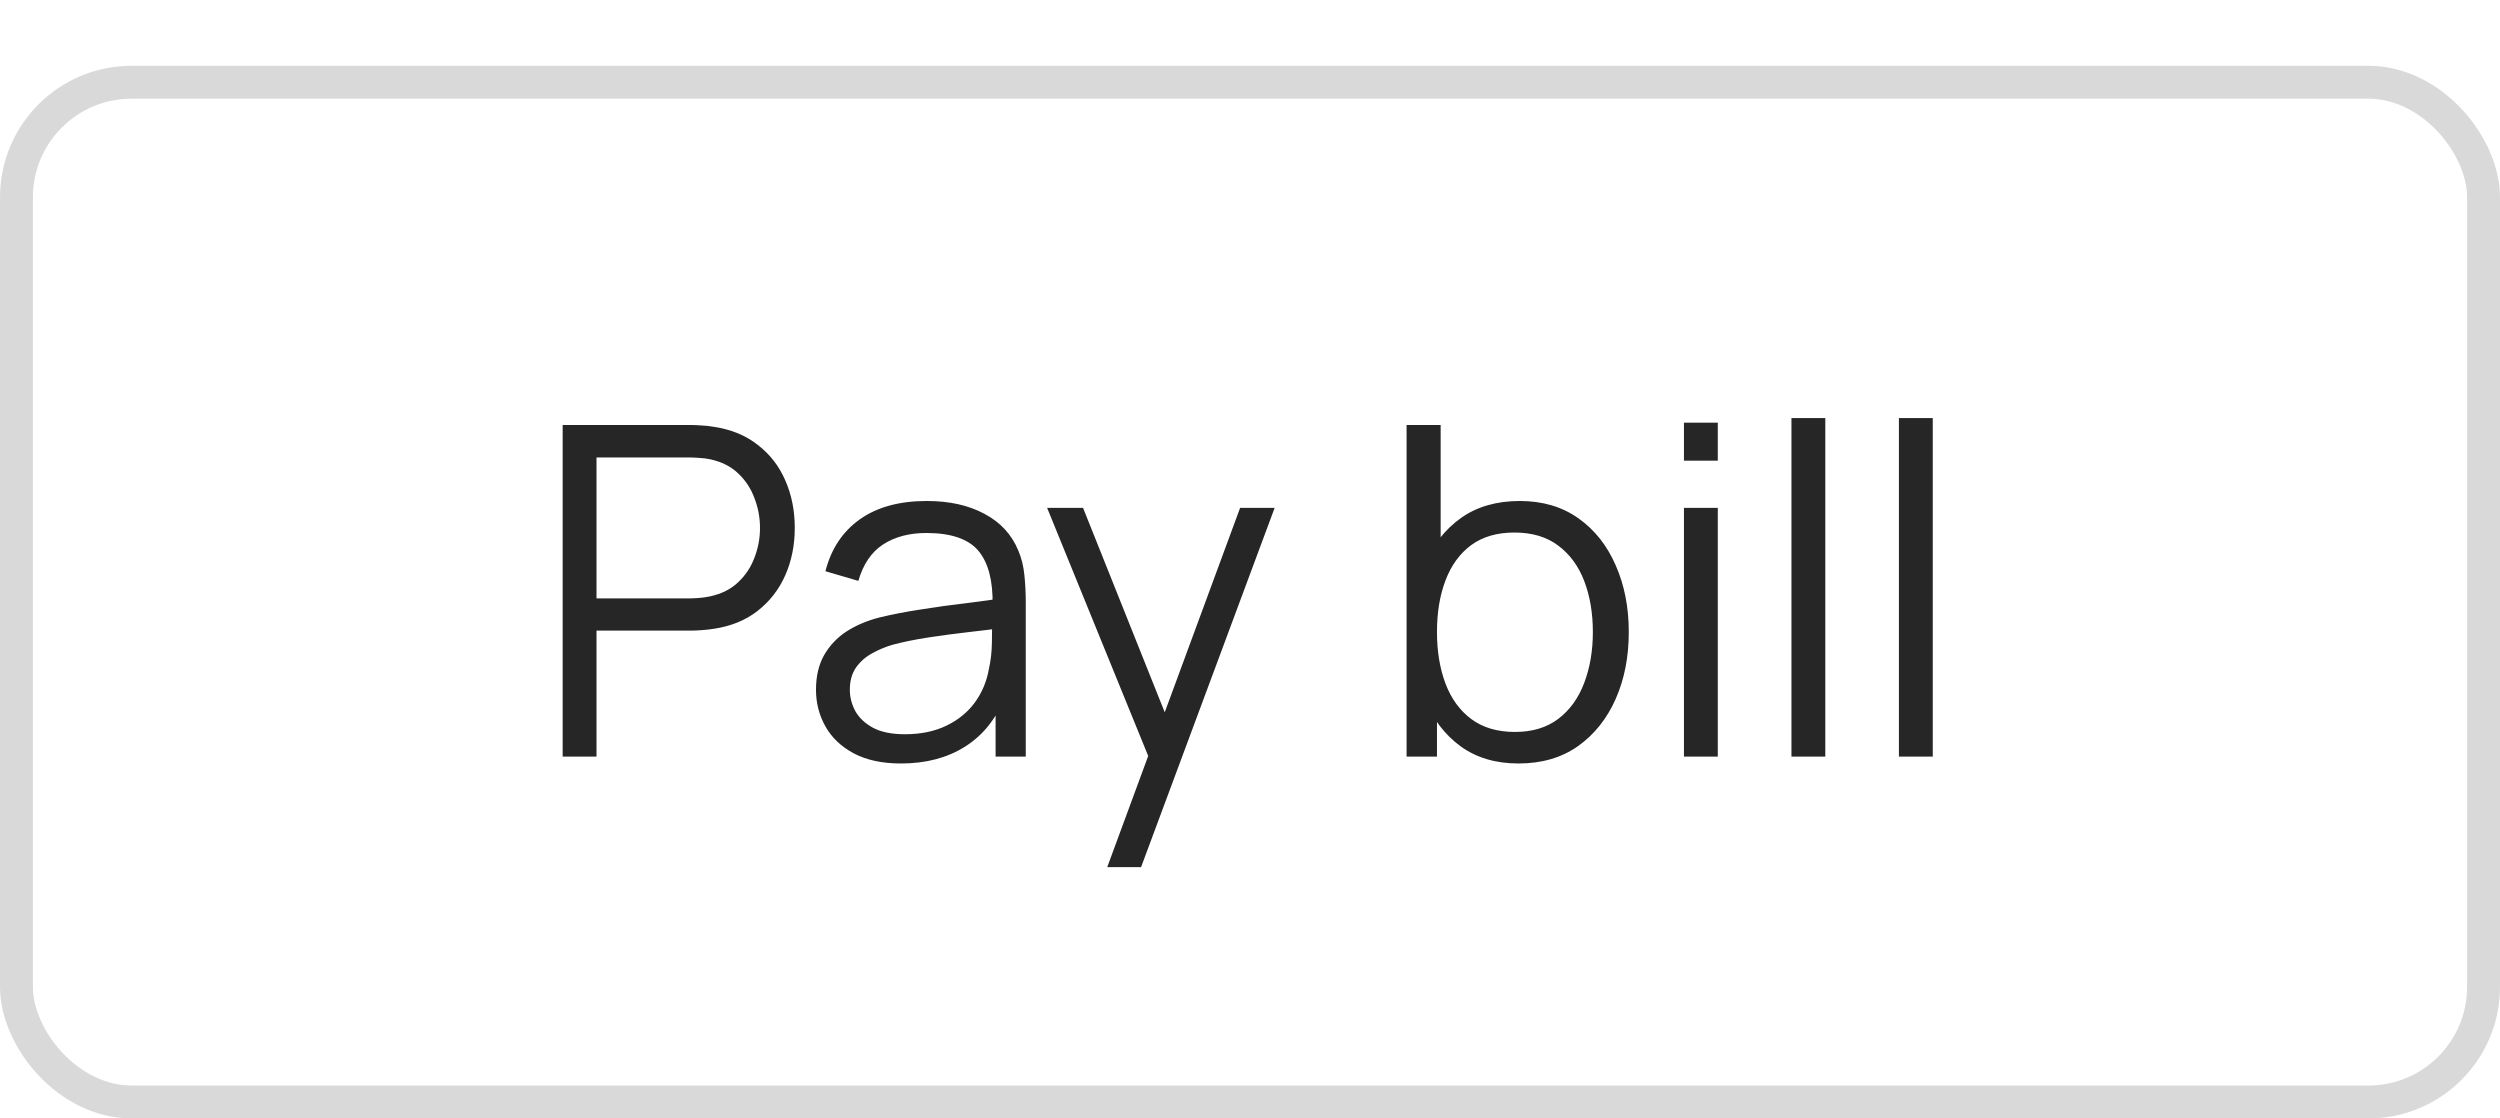 <svg width="76" height="34" viewBox="0 0 76 34" fill="none" xmlns="http://www.w3.org/2000/svg">
<g filter="url(#filter0_d_1955_164821)">
<rect width="76" height="32" rx="4" fill="white"/>
<rect x="0.5" y="0.5" width="75" height="31" rx="3.5" stroke="#D9D9D9"/>
<path d="M17.105 21V10.92H20.997C21.095 10.92 21.205 10.925 21.326 10.934C21.452 10.939 21.578 10.953 21.704 10.976C22.231 11.055 22.677 11.24 23.041 11.529C23.41 11.814 23.687 12.173 23.874 12.607C24.065 13.041 24.161 13.522 24.161 14.049C24.161 14.572 24.065 15.05 23.874 15.484C23.683 15.918 23.403 16.28 23.034 16.569C22.67 16.854 22.227 17.036 21.704 17.115C21.578 17.134 21.452 17.148 21.326 17.157C21.205 17.166 21.095 17.171 20.997 17.171H18.134V21H17.105ZM18.134 16.191H20.969C21.053 16.191 21.151 16.186 21.263 16.177C21.375 16.168 21.485 16.151 21.592 16.128C21.937 16.053 22.22 15.911 22.439 15.701C22.663 15.491 22.829 15.241 22.936 14.952C23.048 14.663 23.104 14.362 23.104 14.049C23.104 13.736 23.048 13.435 22.936 13.146C22.829 12.852 22.663 12.6 22.439 12.39C22.22 12.18 21.937 12.038 21.592 11.963C21.485 11.94 21.375 11.926 21.263 11.921C21.151 11.912 21.053 11.907 20.969 11.907H18.134V16.191ZM27.389 21.21C26.82 21.21 26.341 21.107 25.954 20.902C25.571 20.697 25.284 20.424 25.093 20.083C24.902 19.742 24.806 19.371 24.806 18.97C24.806 18.559 24.888 18.209 25.051 17.92C25.219 17.626 25.445 17.386 25.73 17.199C26.019 17.012 26.353 16.87 26.731 16.772C27.114 16.679 27.536 16.597 27.998 16.527C28.465 16.452 28.92 16.389 29.363 16.338C29.811 16.282 30.203 16.228 30.539 16.177L30.175 16.401C30.189 15.654 30.044 15.101 29.741 14.742C29.438 14.383 28.91 14.203 28.159 14.203C27.641 14.203 27.202 14.32 26.843 14.553C26.488 14.786 26.239 15.155 26.094 15.659L25.093 15.365C25.266 14.688 25.613 14.163 26.136 13.79C26.659 13.417 27.338 13.23 28.173 13.23C28.864 13.23 29.449 13.361 29.93 13.622C30.415 13.879 30.758 14.252 30.959 14.742C31.052 14.961 31.113 15.206 31.141 15.477C31.169 15.748 31.183 16.023 31.183 16.303V21H30.266V19.103L30.532 19.215C30.275 19.864 29.876 20.358 29.335 20.699C28.794 21.04 28.145 21.21 27.389 21.21ZM27.508 20.321C27.989 20.321 28.409 20.235 28.768 20.062C29.127 19.889 29.417 19.654 29.636 19.355C29.855 19.052 29.998 18.711 30.063 18.333C30.119 18.09 30.149 17.824 30.154 17.535C30.159 17.241 30.161 17.022 30.161 16.877L30.553 17.08C30.203 17.127 29.823 17.173 29.412 17.22C29.006 17.267 28.605 17.32 28.208 17.381C27.816 17.442 27.461 17.514 27.144 17.598C26.929 17.659 26.722 17.745 26.521 17.857C26.32 17.964 26.155 18.109 26.024 18.291C25.898 18.473 25.835 18.699 25.835 18.97C25.835 19.189 25.889 19.402 25.996 19.607C26.108 19.812 26.285 19.983 26.528 20.118C26.775 20.253 27.102 20.321 27.508 20.321ZM33.66 24.36L35.123 20.391L35.144 21.567L31.833 13.44H32.925L35.641 20.237H35.193L37.699 13.44H38.749L34.689 24.36H33.66ZM46.162 21.21C45.467 21.21 44.879 21.035 44.398 20.685C43.917 20.33 43.553 19.852 43.306 19.25C43.059 18.643 42.935 17.964 42.935 17.213C42.935 16.448 43.059 15.766 43.306 15.169C43.558 14.567 43.927 14.093 44.412 13.748C44.897 13.403 45.495 13.23 46.204 13.23C46.895 13.23 47.487 13.405 47.982 13.755C48.477 14.105 48.855 14.581 49.116 15.183C49.382 15.785 49.515 16.462 49.515 17.213C49.515 17.969 49.382 18.648 49.116 19.25C48.85 19.852 48.467 20.33 47.968 20.685C47.469 21.035 46.867 21.21 46.162 21.21ZM42.76 21V10.92H43.796V15.309H43.684V21H42.76ZM46.057 20.251C46.584 20.251 47.023 20.118 47.373 19.852C47.723 19.586 47.984 19.224 48.157 18.767C48.334 18.305 48.423 17.787 48.423 17.213C48.423 16.644 48.337 16.13 48.164 15.673C47.991 15.216 47.728 14.854 47.373 14.588C47.023 14.322 46.577 14.189 46.036 14.189C45.509 14.189 45.07 14.317 44.72 14.574C44.375 14.831 44.116 15.188 43.943 15.645C43.77 16.098 43.684 16.62 43.684 17.213C43.684 17.796 43.77 18.319 43.943 18.781C44.116 19.238 44.377 19.598 44.727 19.859C45.077 20.12 45.52 20.251 46.057 20.251ZM51.192 12.005V10.85H52.221V12.005H51.192ZM51.192 21V13.44H52.221V21H51.192ZM54.46 21V10.71H55.489V21H54.46ZM57.727 21V10.71H58.756V21H57.727Z" fill="black" fill-opacity="0.85"/>
</g>
<defs>
<filter id="filter0_d_1955_164821" x="0" y="0" width="76" height="34" filterUnits="userSpaceOnUse" color-interpolation-filters="sRGB">
<feFlood flood-opacity="0" result="BackgroundImageFix"/>
<feColorMatrix in="SourceAlpha" type="matrix" values="0 0 0 0 0 0 0 0 0 0 0 0 0 0 0 0 0 0 127 0" result="hardAlpha"/>
<feOffset dy="2"/>
<feColorMatrix type="matrix" values="0 0 0 0 0 0 0 0 0 0 0 0 0 0 0 0 0 0 0.016 0"/>
<feBlend mode="normal" in2="BackgroundImageFix" result="effect1_dropShadow_1955_164821"/>
<feBlend mode="normal" in="SourceGraphic" in2="effect1_dropShadow_1955_164821" result="shape"/>
</filter>
</defs>
</svg>
